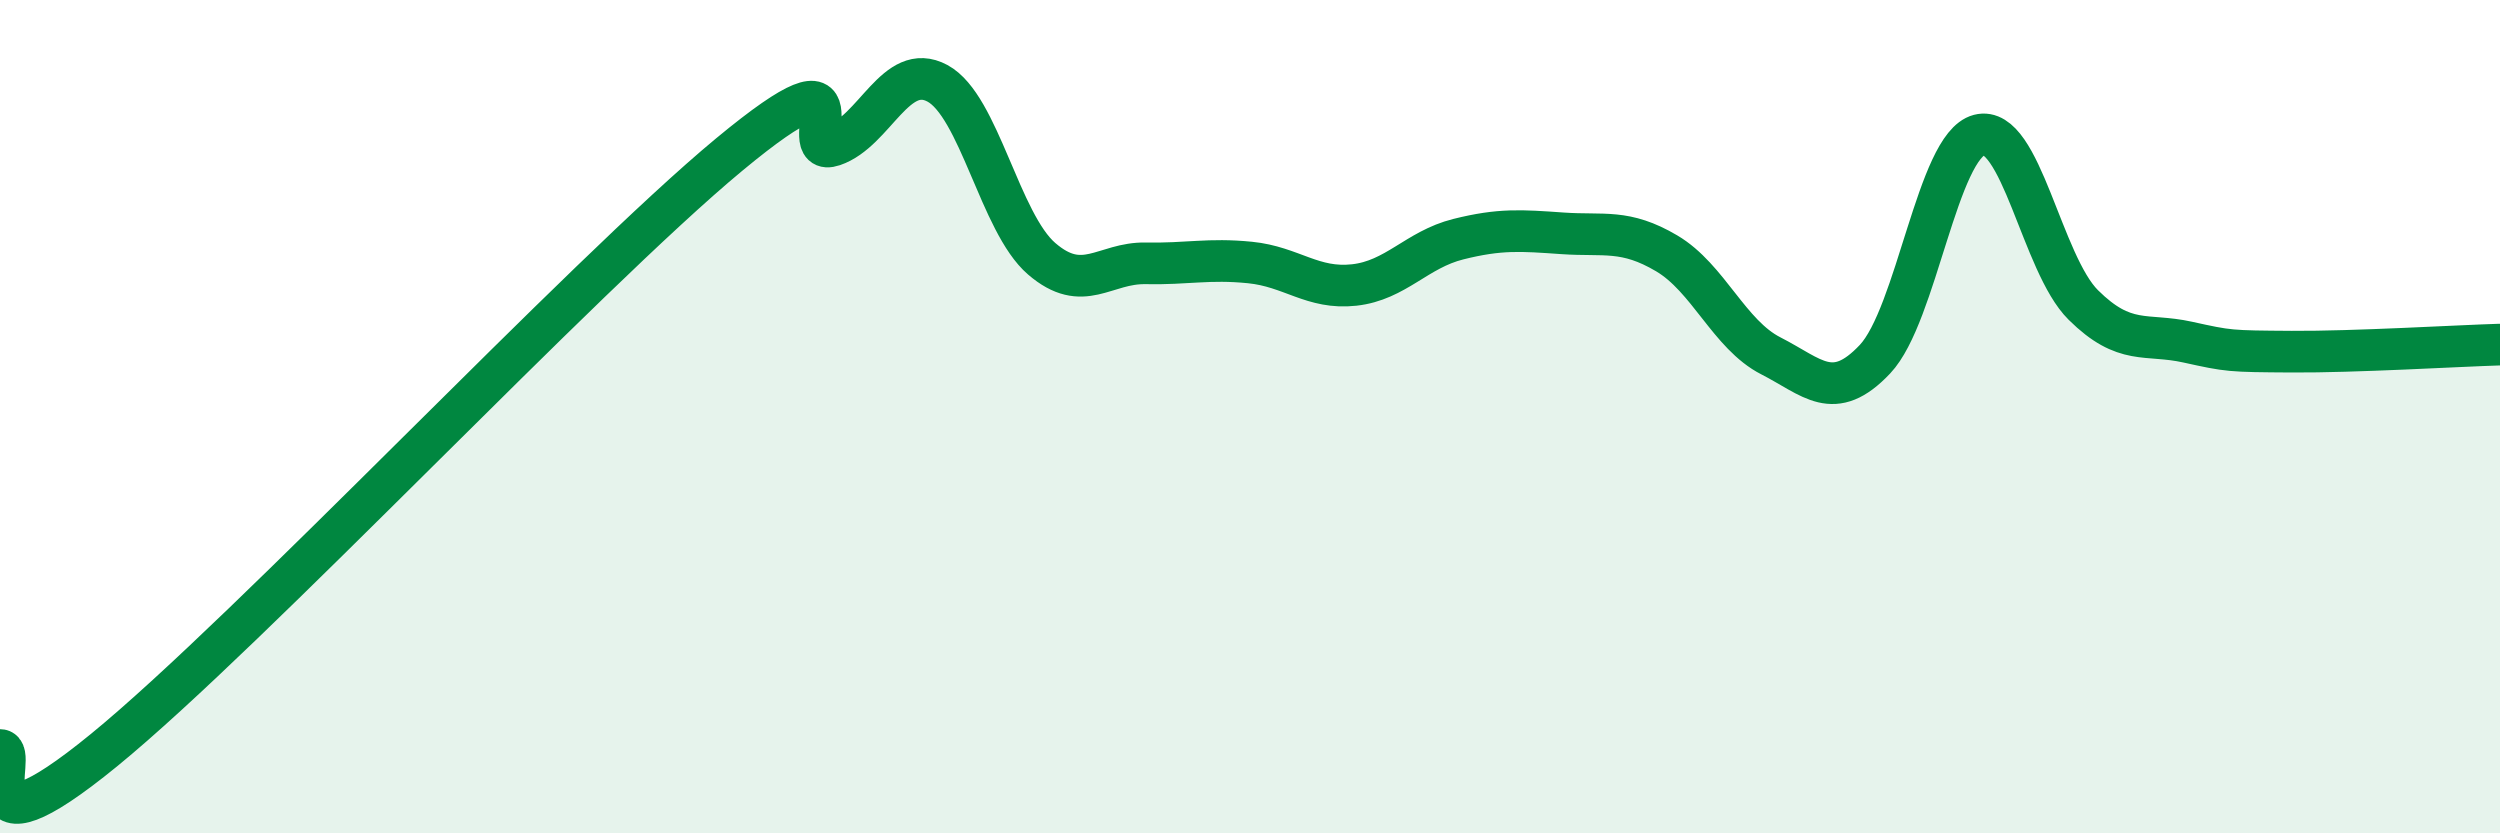 
    <svg width="60" height="20" viewBox="0 0 60 20" xmlns="http://www.w3.org/2000/svg">
      <path
        d="M 0,18 C 0.5,18 -1,20.86 2.5,18 C 6,15.14 14,6.61 17.5,3.71 C 21,0.81 19,3.83 20,3.49 C 21,3.15 21.5,1.46 22.5,2 C 23.5,2.54 24,5.35 25,6.21 C 26,7.07 26.5,6.3 27.5,6.32 C 28.5,6.34 29,6.2 30,6.3 C 31,6.4 31.5,6.95 32.5,6.84 C 33.5,6.73 34,5.99 35,5.74 C 36,5.49 36.5,5.53 37.5,5.6 C 38.5,5.67 39,5.49 40,6.08 C 41,6.67 41.5,8.03 42.5,8.54 C 43.5,9.05 44,9.68 45,8.62 C 46,7.56 46.5,3.5 47.5,3.24 C 48.5,2.98 49,6.33 50,7.32 C 51,8.31 51.5,7.99 52.5,8.21 C 53.5,8.43 53.5,8.43 55,8.44 C 56.5,8.45 59,8.3 60,8.27L60 20L0 20Z"
        fill="#008740"
        opacity="0.1"
        stroke-linecap="round"
        stroke-linejoin="round"
      />
      <path
        d="M 0,18 C 0.5,18 -1,20.86 2.5,18 C 6,15.14 14,6.61 17.5,3.71 C 21,0.81 19,3.83 20,3.49 C 21,3.15 21.5,1.46 22.5,2 C 23.5,2.54 24,5.35 25,6.21 C 26,7.07 26.5,6.3 27.5,6.32 C 28.5,6.34 29,6.2 30,6.3 C 31,6.4 31.5,6.95 32.5,6.84 C 33.5,6.73 34,5.99 35,5.74 C 36,5.49 36.5,5.53 37.5,5.6 C 38.5,5.67 39,5.49 40,6.08 C 41,6.67 41.5,8.03 42.5,8.54 C 43.5,9.05 44,9.68 45,8.62 C 46,7.56 46.5,3.5 47.5,3.24 C 48.5,2.98 49,6.33 50,7.32 C 51,8.31 51.5,7.99 52.5,8.21 C 53.5,8.43 53.5,8.43 55,8.44 C 56.5,8.45 59,8.3 60,8.27"
        stroke="#008740"
        stroke-width="1"
        fill="none"
        stroke-linecap="round"
        stroke-linejoin="round"
      />
    </svg>
  
